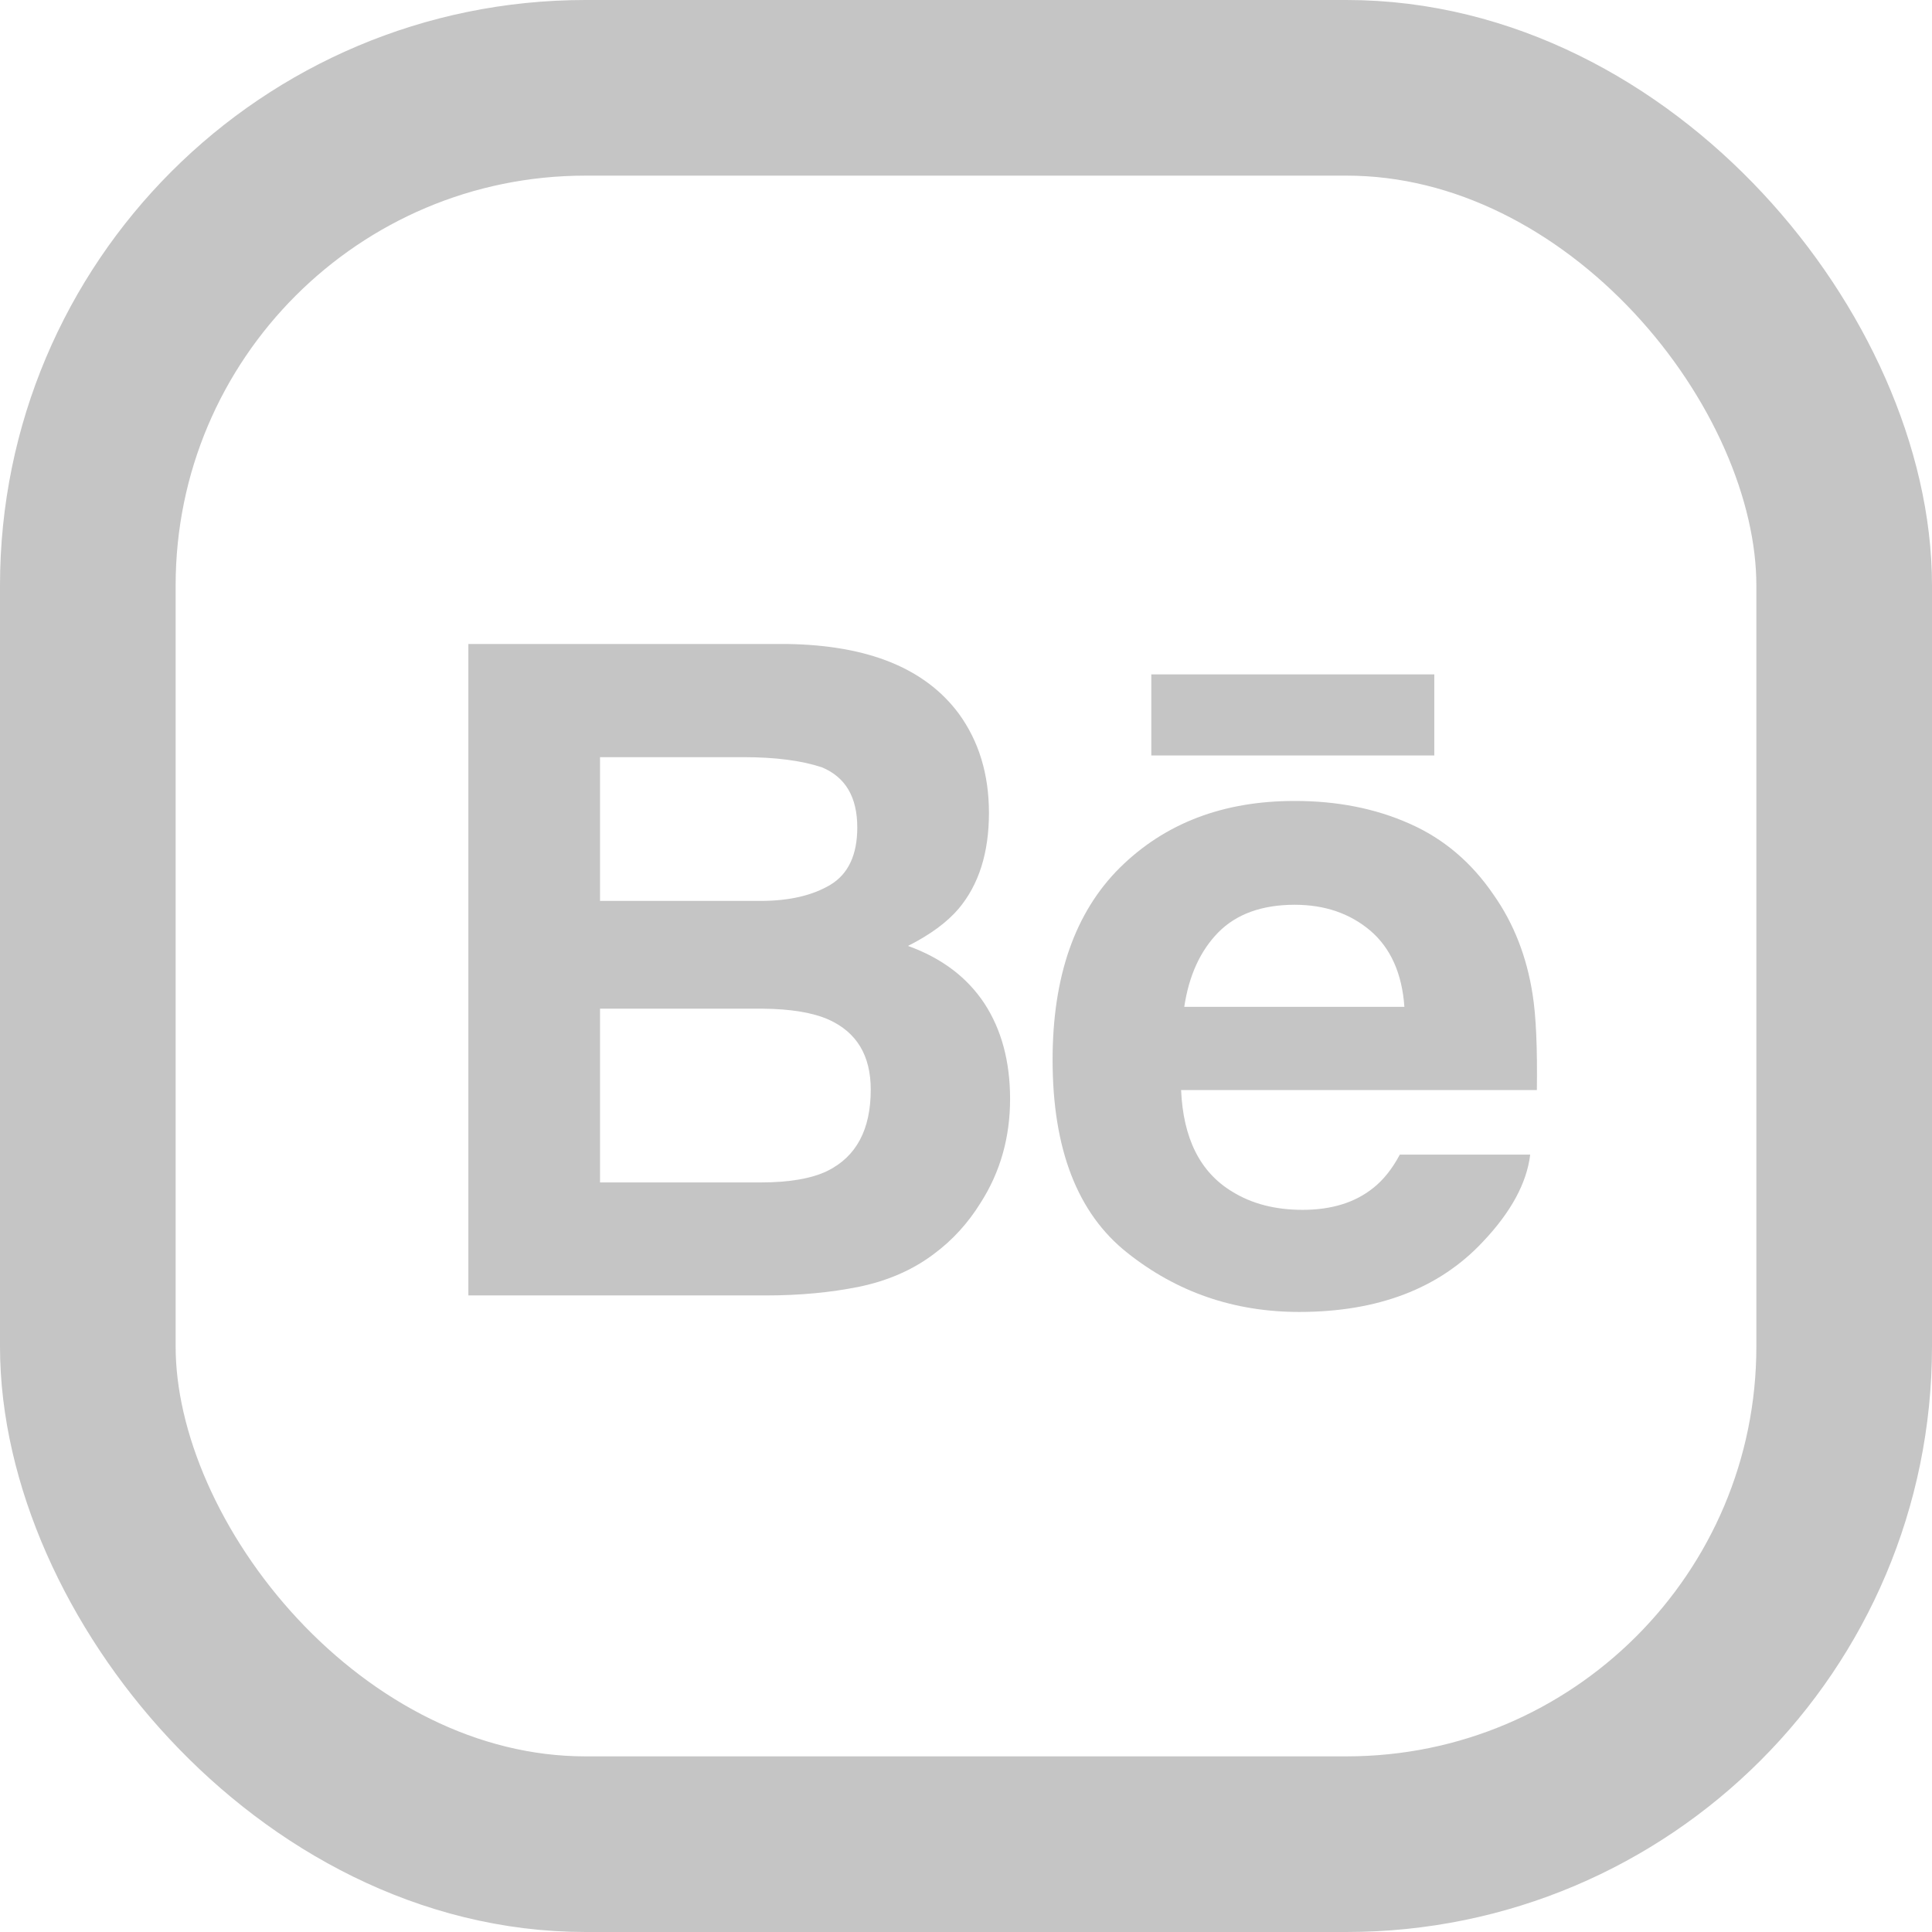 <svg width="33" height="33" viewBox="0 0 33 33" fill="none" xmlns="http://www.w3.org/2000/svg">
<rect x="1.5" y="1.5" width="30" height="30" rx="8.5" stroke="#C5C5C5" stroke-width="3"/>
<path fill-rule="evenodd" clip-rule="evenodd" d="M15.509 16.157C15.888 15.966 16.175 15.754 16.371 15.525C16.72 15.112 16.892 14.564 16.892 13.885C16.892 13.225 16.72 12.66 16.375 12.187C15.8 11.415 14.827 11.021 13.451 11H8V22.127H13.083C13.655 22.127 14.186 22.078 14.677 21.978C15.167 21.876 15.592 21.69 15.951 21.419C16.27 21.183 16.537 20.889 16.75 20.544C17.085 20.021 17.253 19.429 17.253 18.77C17.253 18.131 17.106 17.586 16.814 17.139C16.518 16.692 16.084 16.364 15.509 16.157H15.509ZM10.249 12.933H12.704C13.244 12.933 13.689 12.991 14.038 13.106C14.442 13.274 14.643 13.615 14.643 14.135C14.643 14.602 14.489 14.928 14.185 15.112C13.878 15.296 13.48 15.388 12.992 15.388H10.249V12.933ZM14.131 20.001C13.86 20.132 13.477 20.197 12.988 20.197H10.249V17.229H13.026C13.509 17.233 13.886 17.297 14.155 17.416C14.634 17.633 14.873 18.03 14.873 18.611C14.873 19.296 14.626 19.756 14.131 20.001V20.001Z" fill="#C5C5C5"/>
<path d="M24.499 11.519H19.665V12.904H24.499V11.519Z" fill="#C5C5C5"/>
<path fill-rule="evenodd" clip-rule="evenodd" d="M26.178 16.985C26.078 16.34 25.856 15.773 25.512 15.284C25.134 14.729 24.655 14.323 24.072 14.067C23.491 13.809 22.838 13.68 22.11 13.681C20.888 13.681 19.895 14.063 19.127 14.822C18.362 15.583 17.979 16.677 17.979 18.103C17.979 19.624 18.402 20.723 19.253 21.397C20.101 22.072 21.079 22.409 22.191 22.409C23.536 22.409 24.582 22.009 25.329 21.21C25.807 20.706 26.078 20.209 26.137 19.722H23.91C23.781 19.963 23.632 20.151 23.46 20.288C23.15 20.539 22.746 20.665 22.251 20.665C21.78 20.665 21.381 20.561 21.047 20.354C20.498 20.023 20.21 19.444 20.174 18.619H26.251C26.26 17.908 26.238 17.362 26.178 16.985V16.985ZM20.228 17.198C20.308 16.663 20.502 16.239 20.81 15.925C21.118 15.613 21.554 15.455 22.112 15.454C22.627 15.454 23.057 15.601 23.407 15.897C23.753 16.194 23.948 16.627 23.988 17.198H20.228Z" fill="#C5C5C5"/>
</svg>

